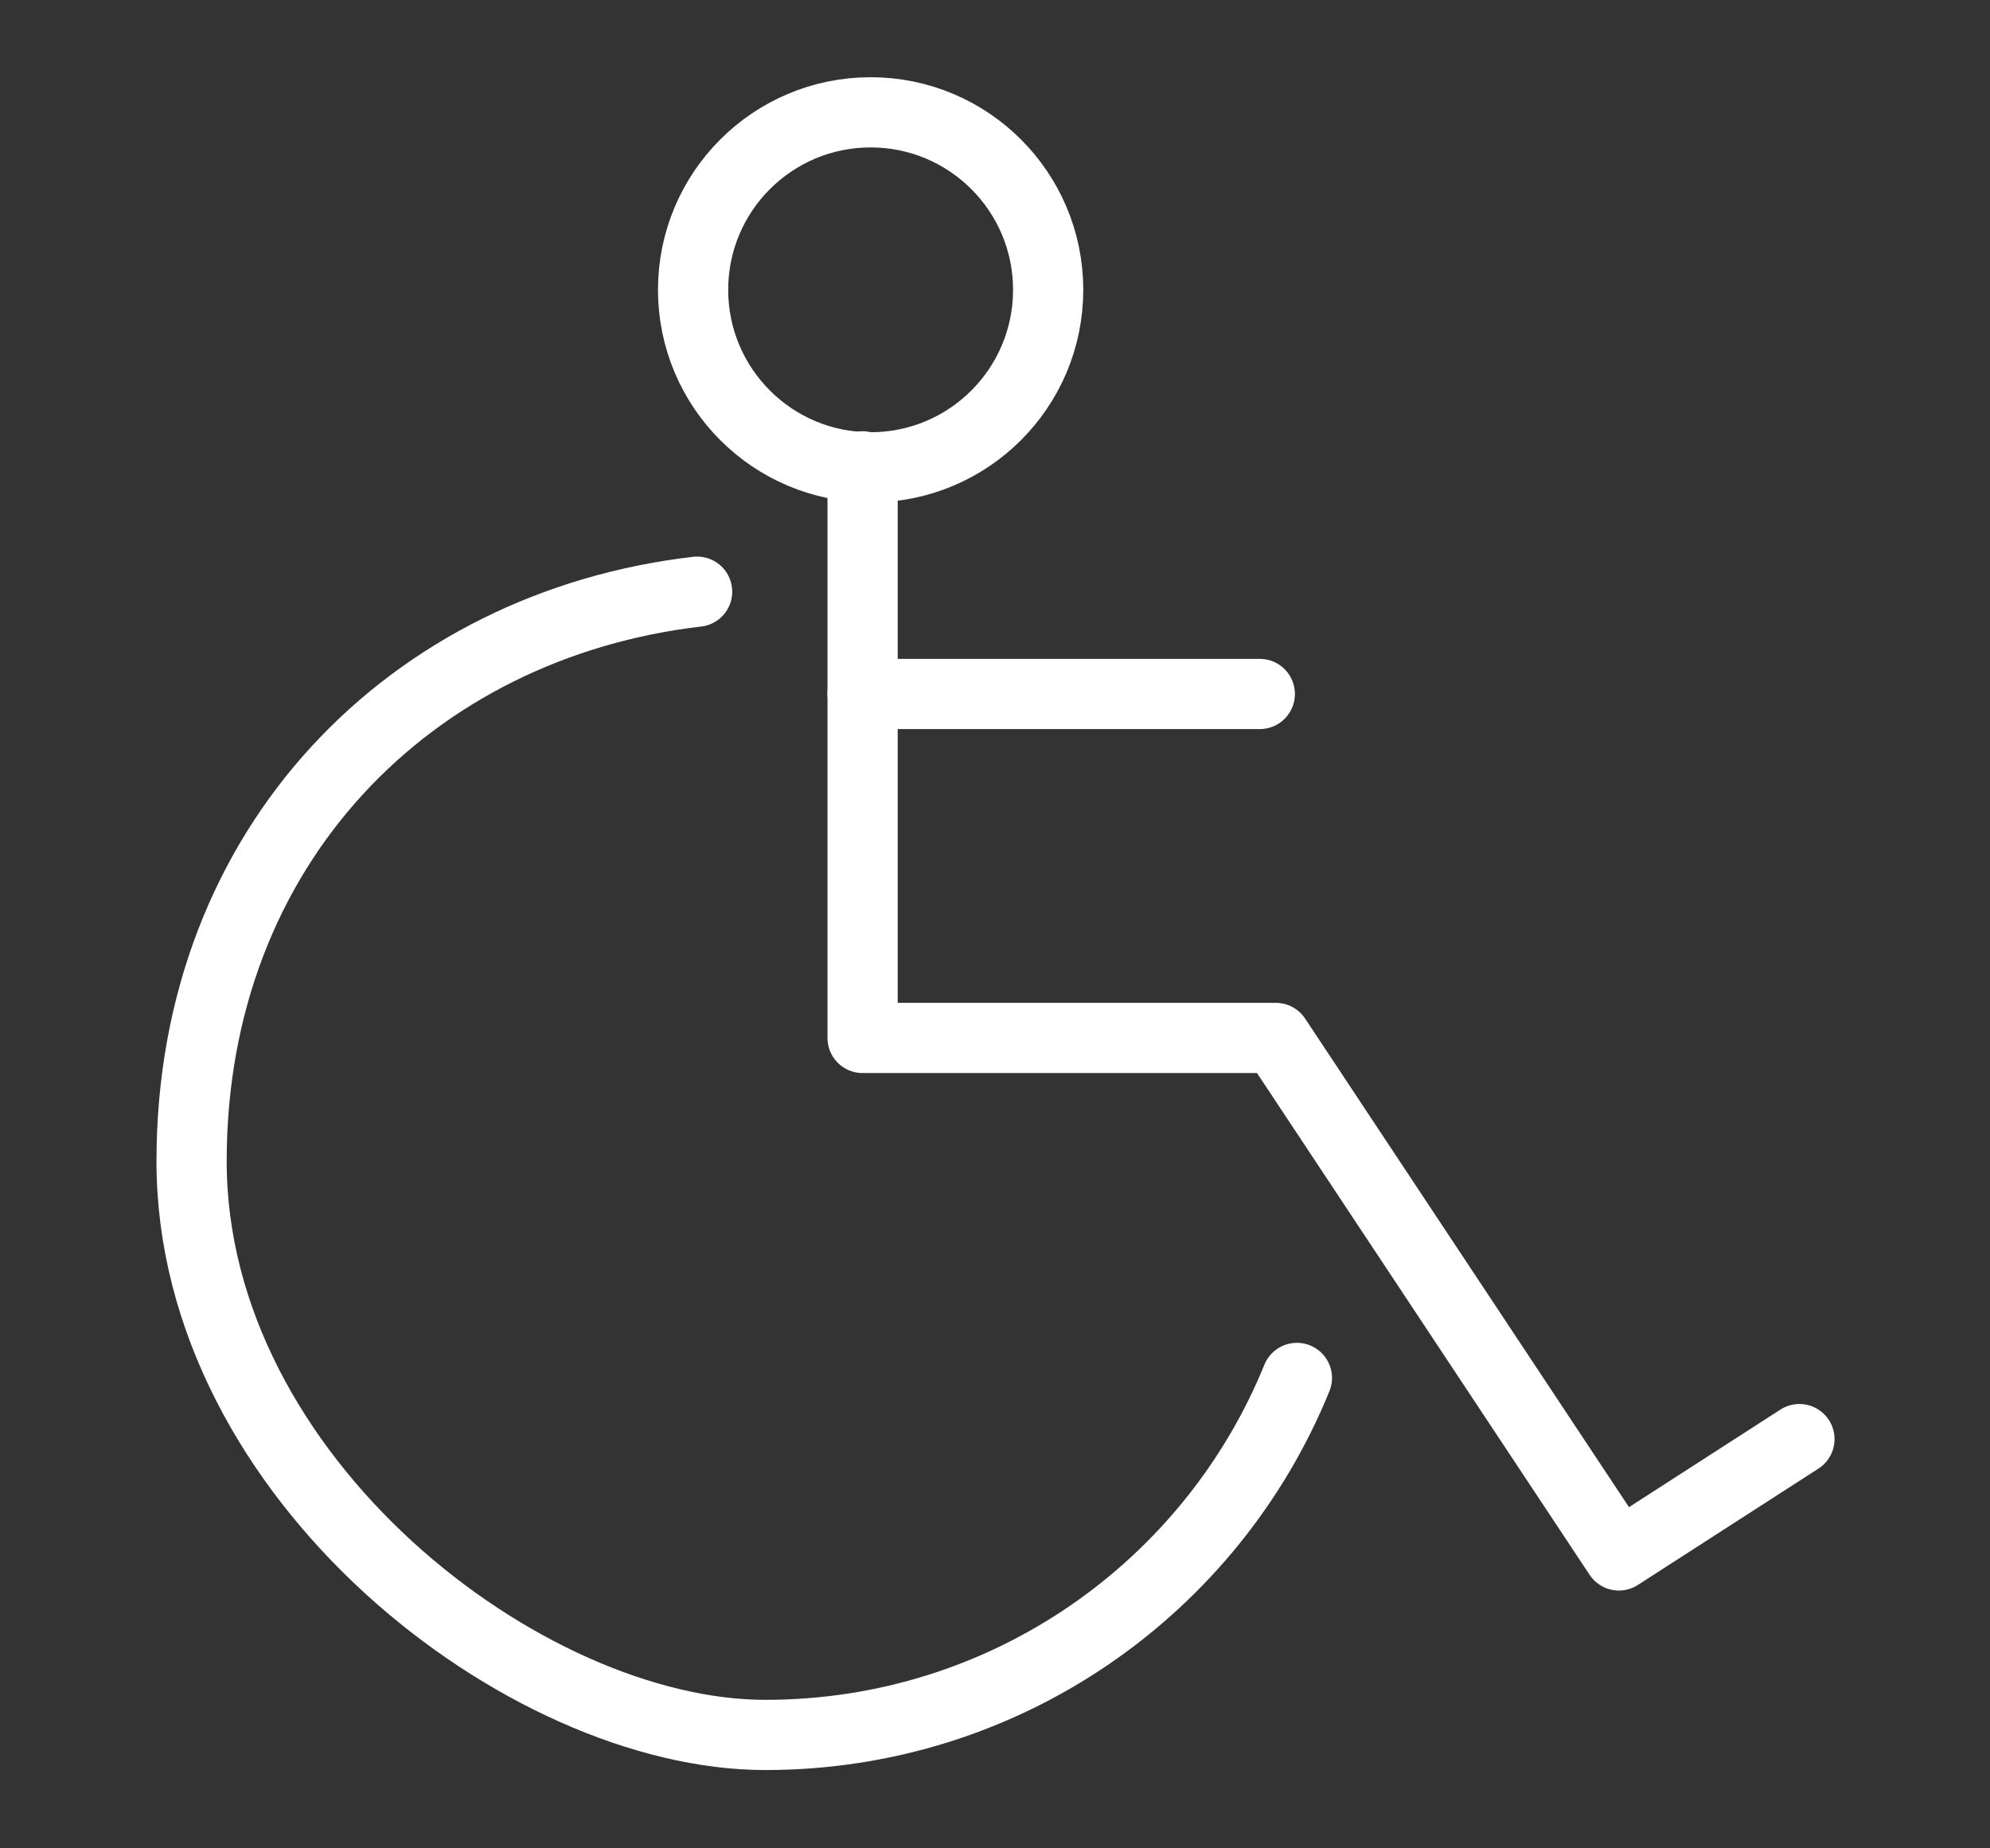 <?xml version="1.0" encoding="UTF-8"?> <svg xmlns="http://www.w3.org/2000/svg" version="1.1" viewBox="0 0 198.4 184.3"><rect x="0" y="0" width="198.4" height="184.3" fill="#333333" stroke="none"/><defs><style> .st0 { fill: #fff; } .st0, .st1, .st2, .st3, .st4 { stroke: #fff; stroke-linejoin: round; } .st0, .st2, .st3 { stroke-width: 5px; } .st1, .st2 { stroke-linecap: round; } .st1, .st2, .st3, .st4 { fill: none; } .st1, .st4 { stroke-width: 7px; } .st5 { display: none; } </style></defs><g id="Layer_1"><g><path class="st1" d="M129.3,137.4c-8.5,20.9-29,35.6-53,35.6s-57.2-25.6-57.2-57.2,22-53.5,50.4-56.8"></path><polyline class="st1" points="86 46.5 86 103.5 127.2 103.5 161.4 155.1 179.4 143.5"></polyline><circle class="st1" cx="86.8" cy="28.9" r="17.7"></circle><line class="st1" x1="125.6" y1="69.2" x2="86" y2="69.2"></line></g></g><g id="Layer_2" class="st5"><g><path class="st4" d="M99.2,12.1s-24,23.6-64.7,24.8v53.9s3.1,58.1,64.7,81.4c61.6-23.2,64.7-81.4,64.7-81.4v-53.9c-40.7-1.2-64.7-24.8-64.7-24.8Z"></path><polyline class="st1" points="79.3 64.4 124.4 64.4 76.9 119.6 127.5 119.6"></polyline></g></g><g id="Layer_3" class="st5"><g><path class="st2" d="M115.8,127c-5.3,3.9-7.7,14-14.1,16.1s-14-4.7-20.9-4.7-14.7,6.7-20.9,4.7c-6.4-2.1-8.8-12.2-14.1-16.1s-15.7-3.1-19.6-8.5,0-14.9-2-21.3-10.9-11.5-10.9-18.4,8.9-12.2,10.9-18.4c2.1-6.4-1.9-16,2-21.3,3.9-5.4,14.3-4.6,19.6-8.5,5.3-3.9,7.7-14,14.1-16.1s14,4.7,20.9,4.7,14.7-6.7,20.9-4.7c6.4,2.1,8.8,12.2,14.1,16.1s15.7,3.1,19.6,8.5c3.9,5.3,0,14.9,2,21.3"></path><circle class="st3" cx="93.7" cy="53.4" r="11.8"></circle><circle class="st3" cx="78.4" cy="105.7" r="18.9"></circle><circle class="st3" cx="50.5" cy="74.9" r="8.8"></circle><circle class="st3" cx="61.4" cy="46.9" r="6.4"></circle><g><path class="st0" d="M106.7,87.4l13.9-13.6s8.7,32,22.6,47.7c13.9,15.7,35.9,36.2,38.3,37.5s-8.7,1.8-8.7,1.8v9.2s-24.9-17-39.3-35.7c-14.4-18.6-23.1-34.4-26.7-46.9Z"></path><path class="st0" d="M185.1,87.4l-13.9-13.6s-8.7,32-22.6,47.7c-13.9,15.7-35.9,36.2-38.3,37.5s8.7,1.8,8.7,1.8v9.2s24.9-17,39.3-35.7,23.1-34.4,26.7-46.9Z"></path><path class="st0" d="M120.6,73.8s28.7-10.2,50.7,0l-5.6,15.2s-12.1-6.8-40.6-1.3l-4.5-13.9Z"></path></g></g></g></svg> 
